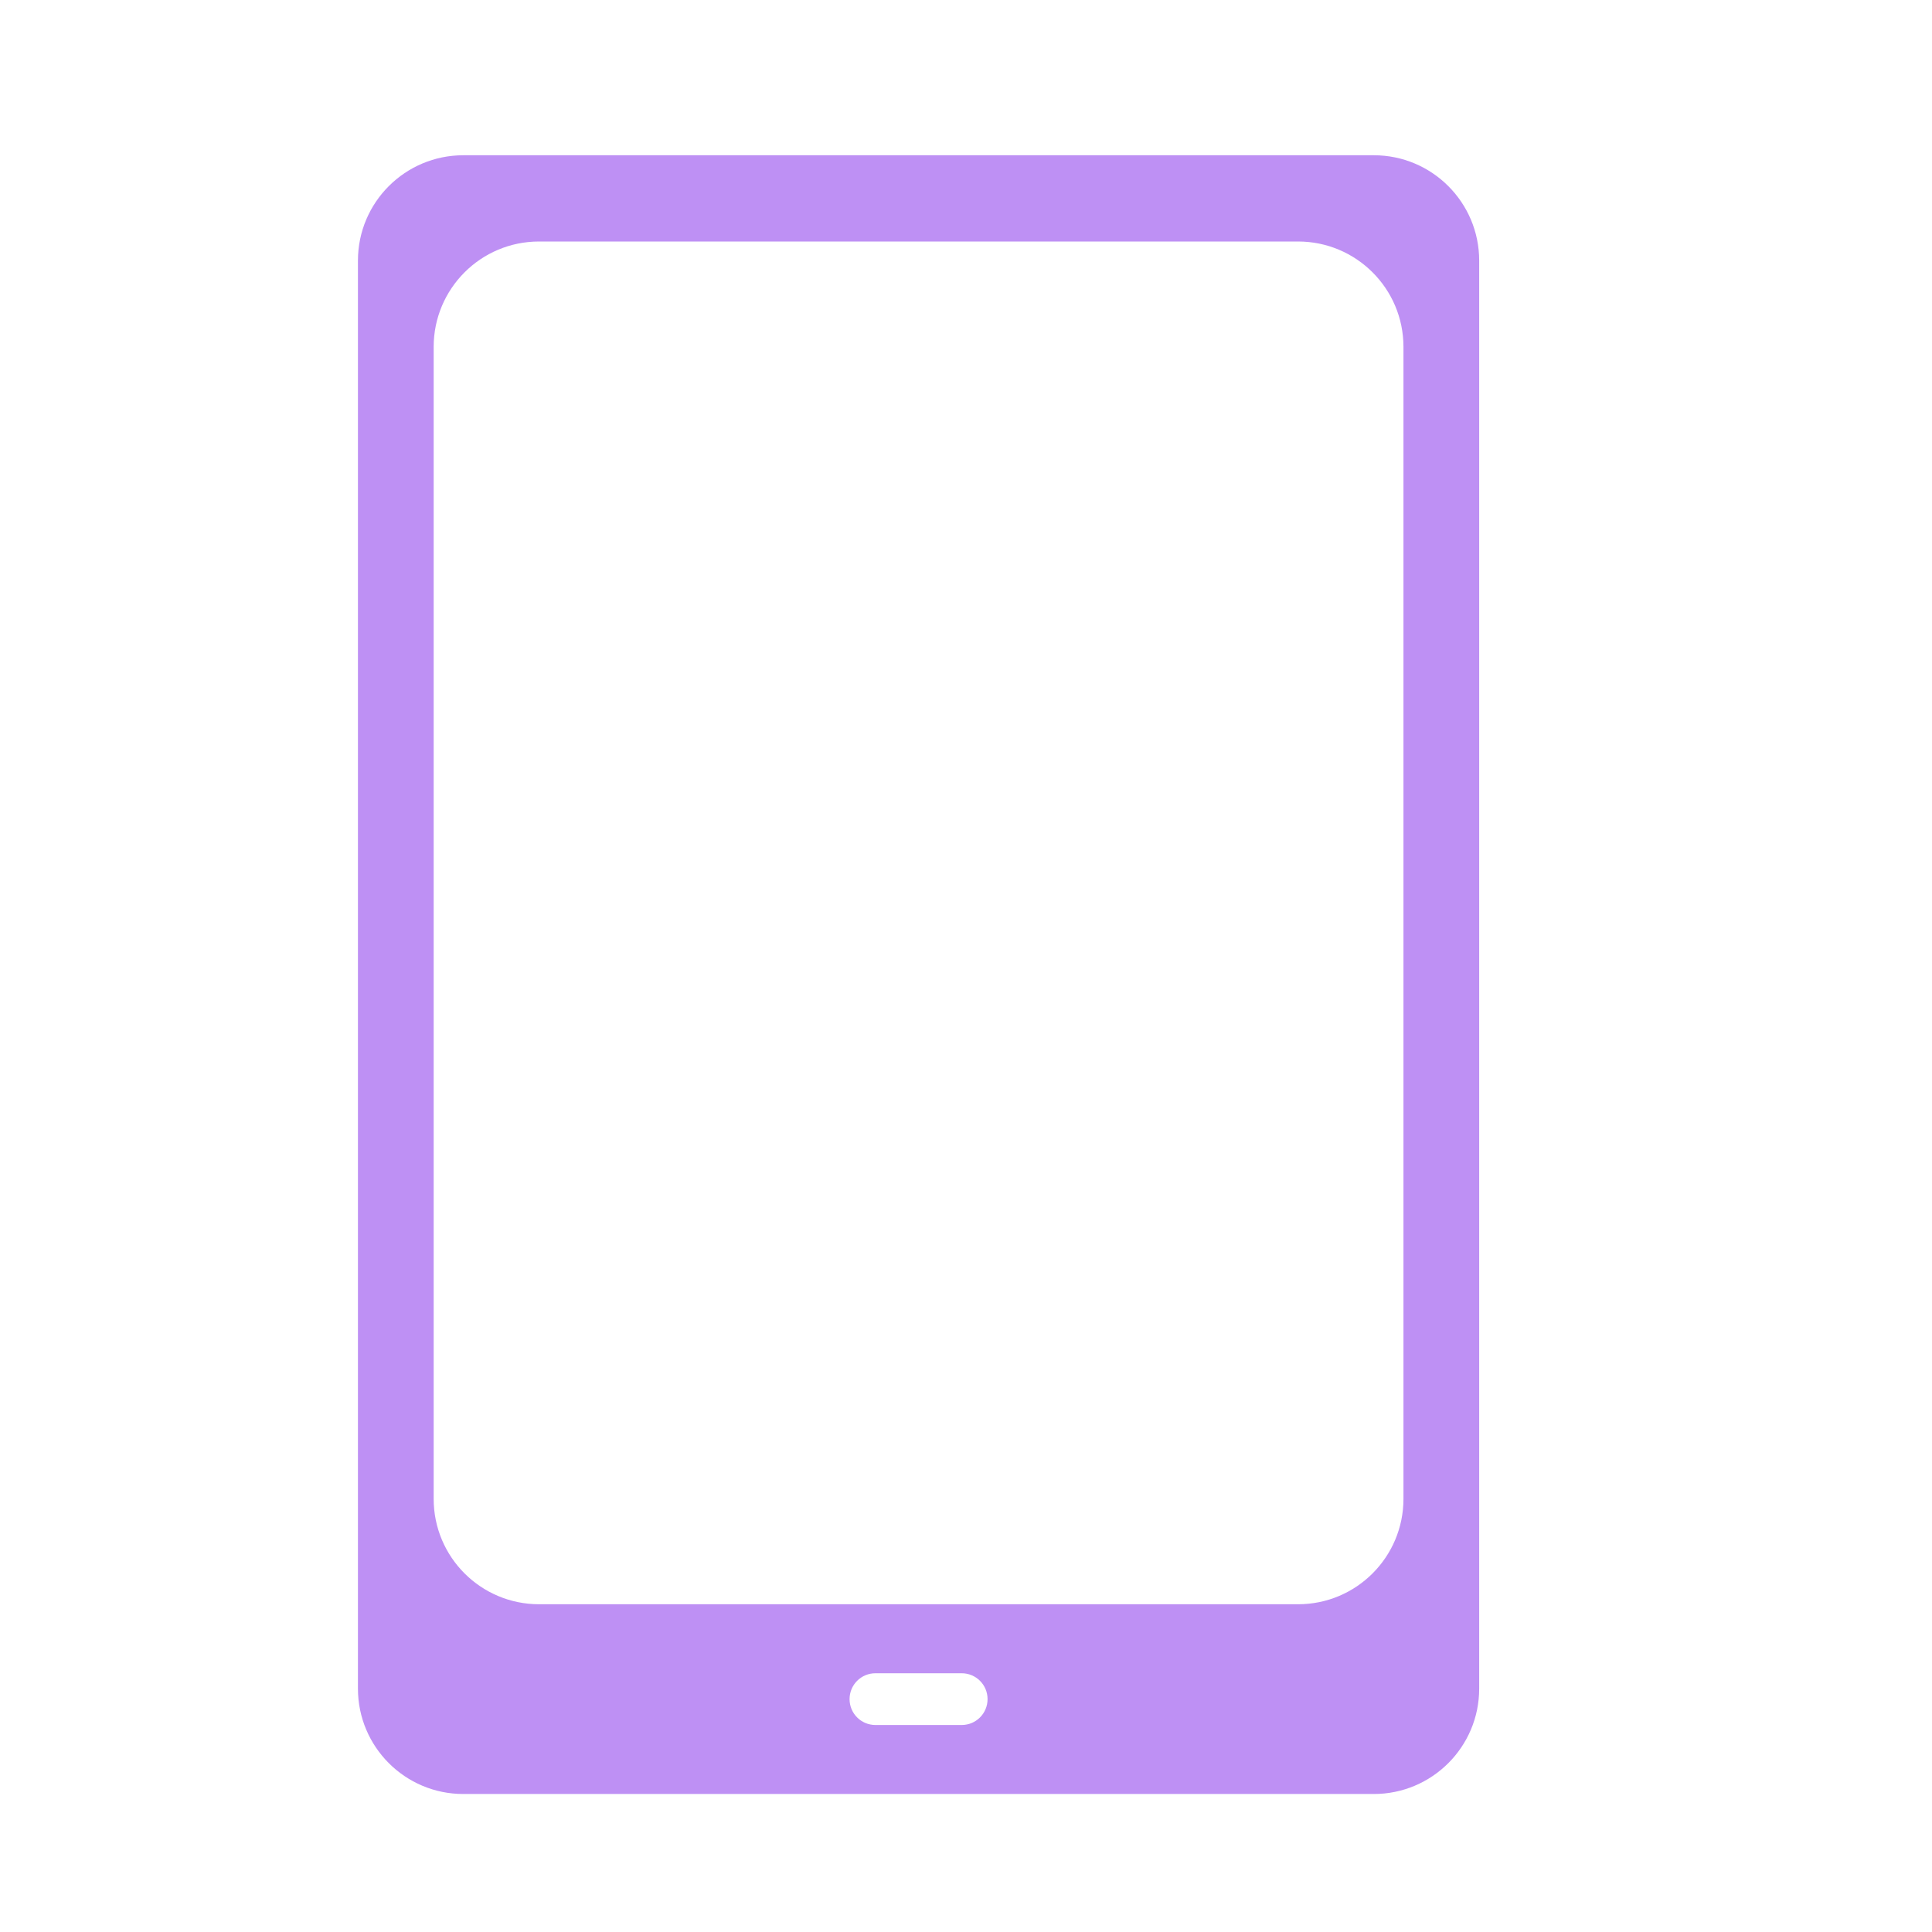 <?xml version="1.0" encoding="UTF-8"?><svg id="Calque_1" xmlns="http://www.w3.org/2000/svg" viewBox="0 0 112 112"><defs><style>.cls-1{fill:#be90f4;}</style></defs><path class="cls-1" d="m79.64,9H26.86c-3.37,0-6.11,2.73-6.11,6.11v82.78c0,3.37,2.73,6.11,6.11,6.11h52.78c3.37,0,6.11-2.73,6.11-6.11V15.11c0-3.37-2.73-6.11-6.11-6.11Zm-23.89,91h-5c-.83,0-1.5-.67-1.5-1.5s.67-1.5,1.5-1.5h5c.83,0,1.5.67,1.5,1.5s-.67,1.5-1.5,1.5Zm25.61-13.11c0,3.37-2.73,6.11-6.11,6.11H31.25c-3.37,0-6.11-2.73-6.11-6.11V20.11c0-3.37,2.73-6.11,6.11-6.11h44c3.37,0,6.11,2.73,6.11,6.11v66.78Z"/></svg>